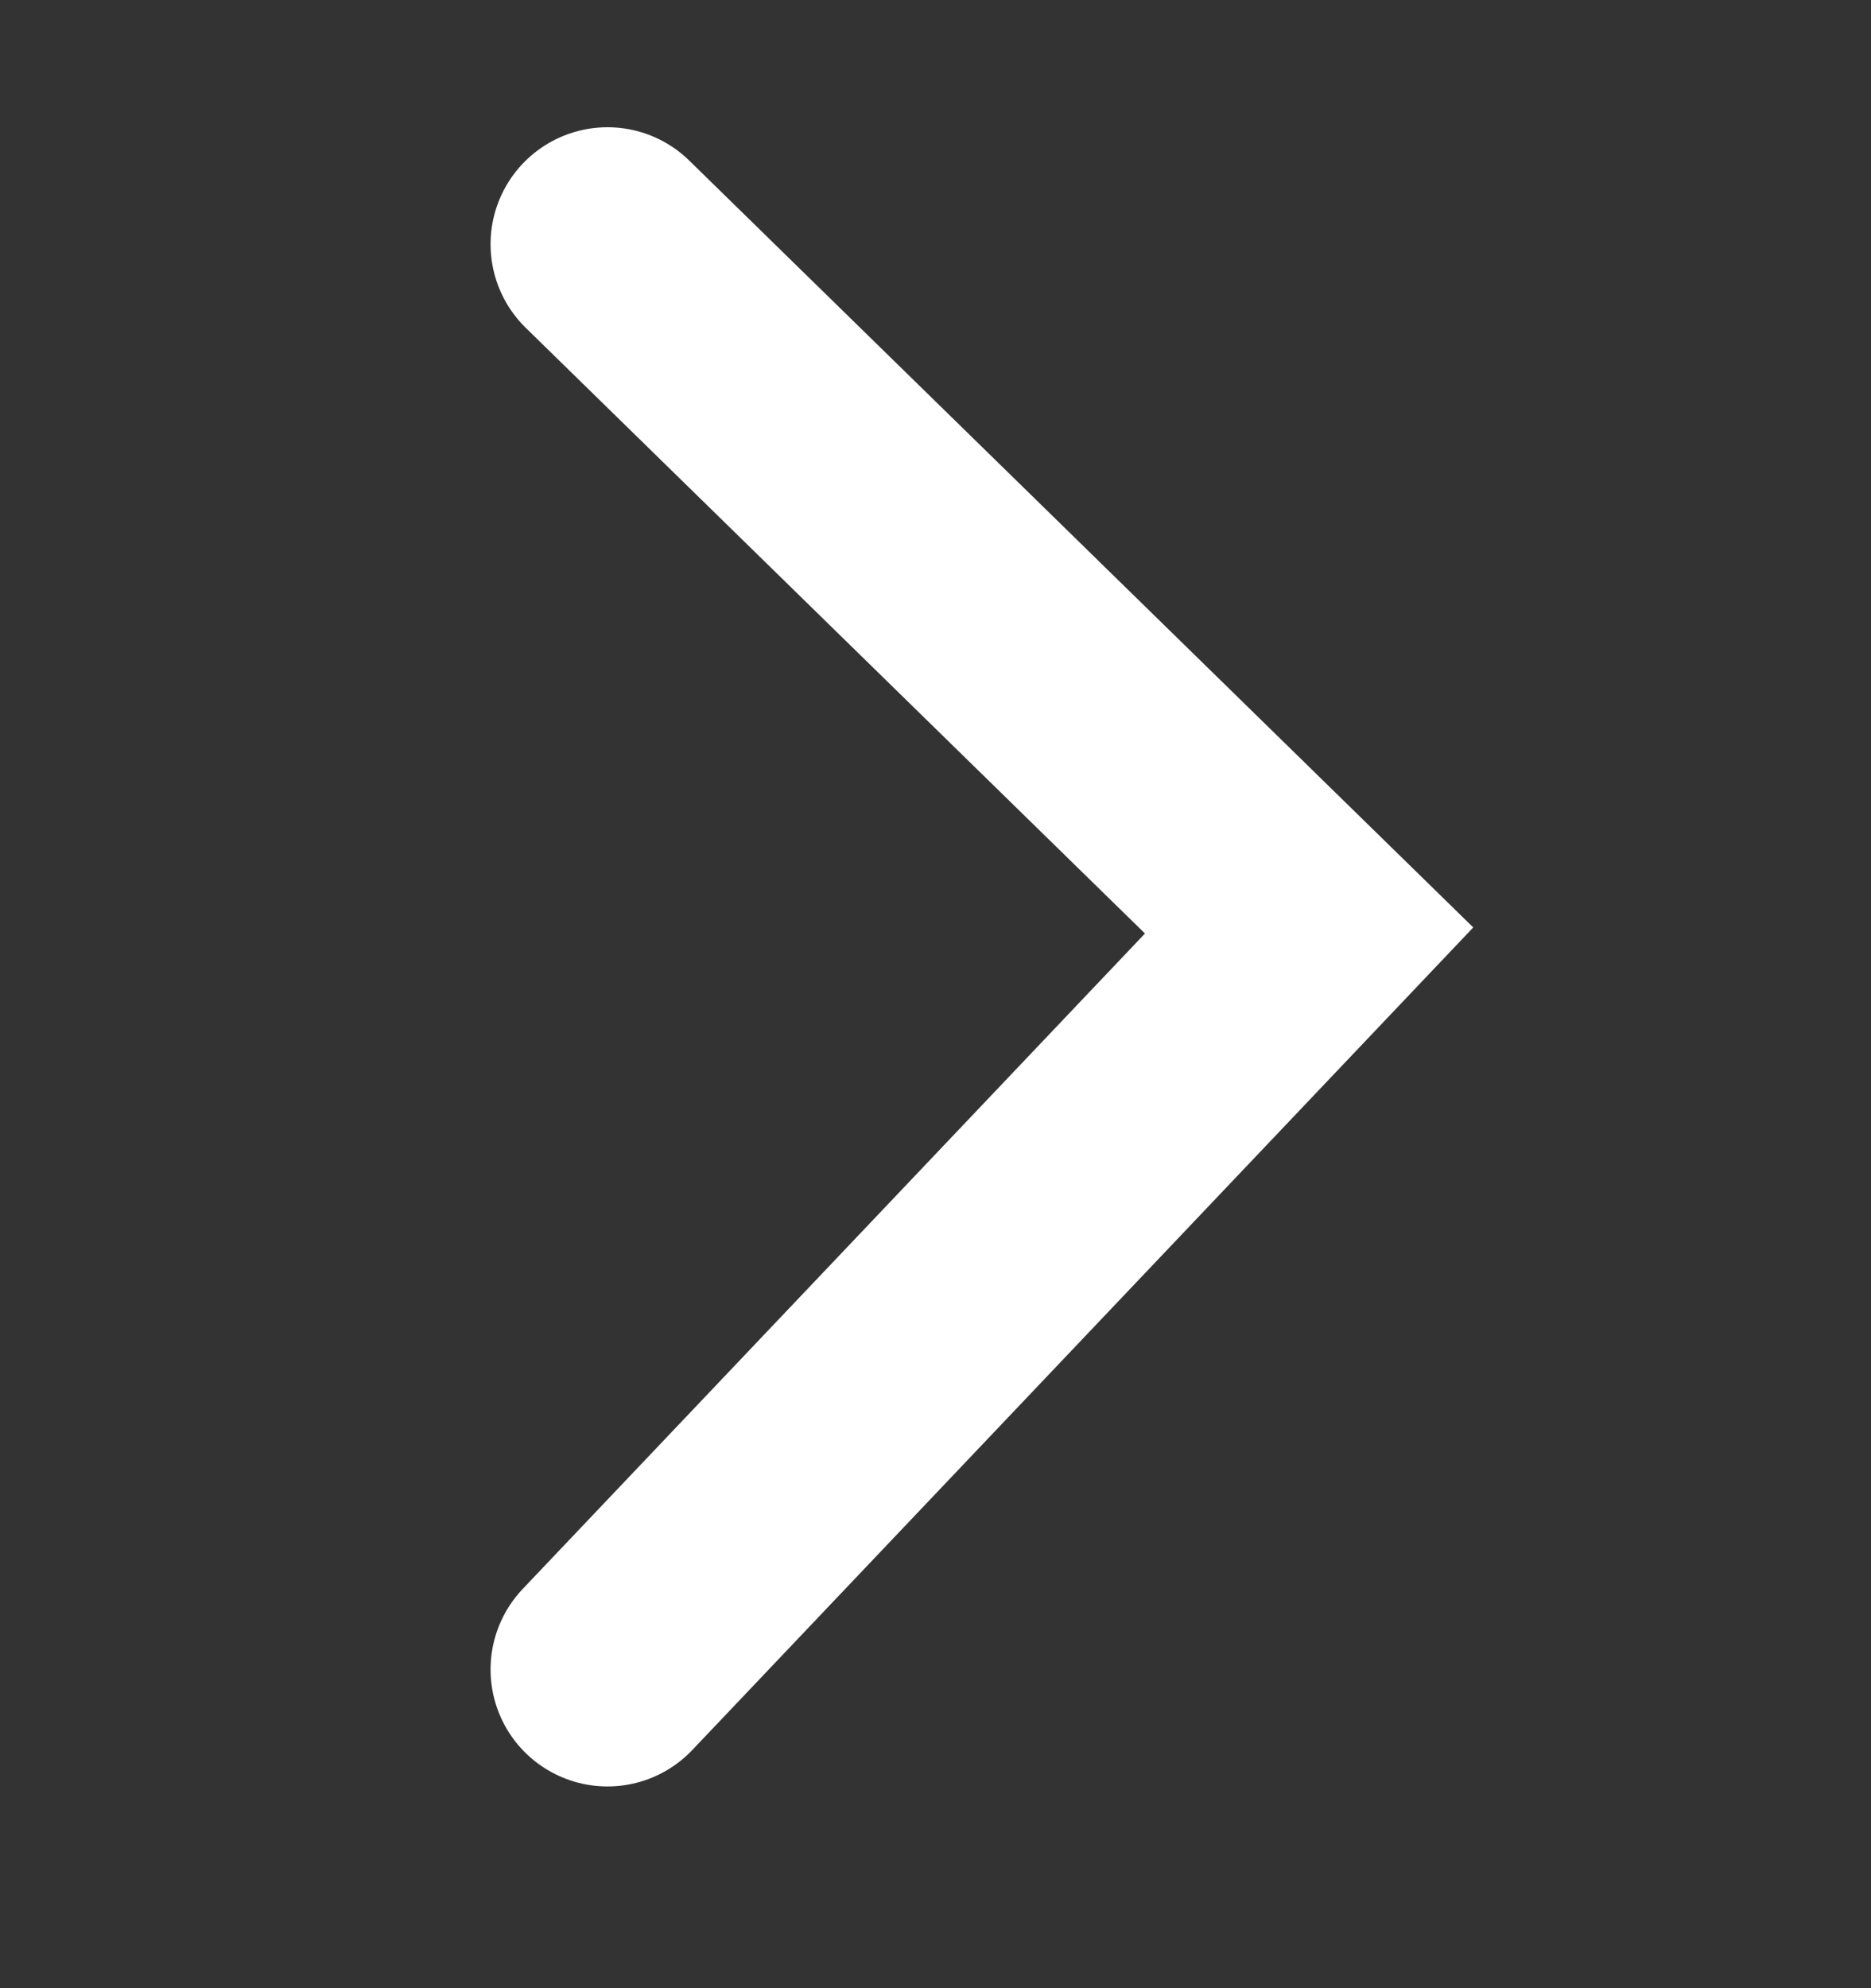 <svg width="16" height="17" viewBox="0 0 16 17" fill="none" xmlns="http://www.w3.org/2000/svg">
<rect x="0" y="0" width="16" height="17" fill="#333333" stroke="none"/>
<path d="M5.195 2.088L11.195 7.956L5.195 14.275" stroke="white" stroke-width="2" stroke-linecap="round"/>
</svg>
